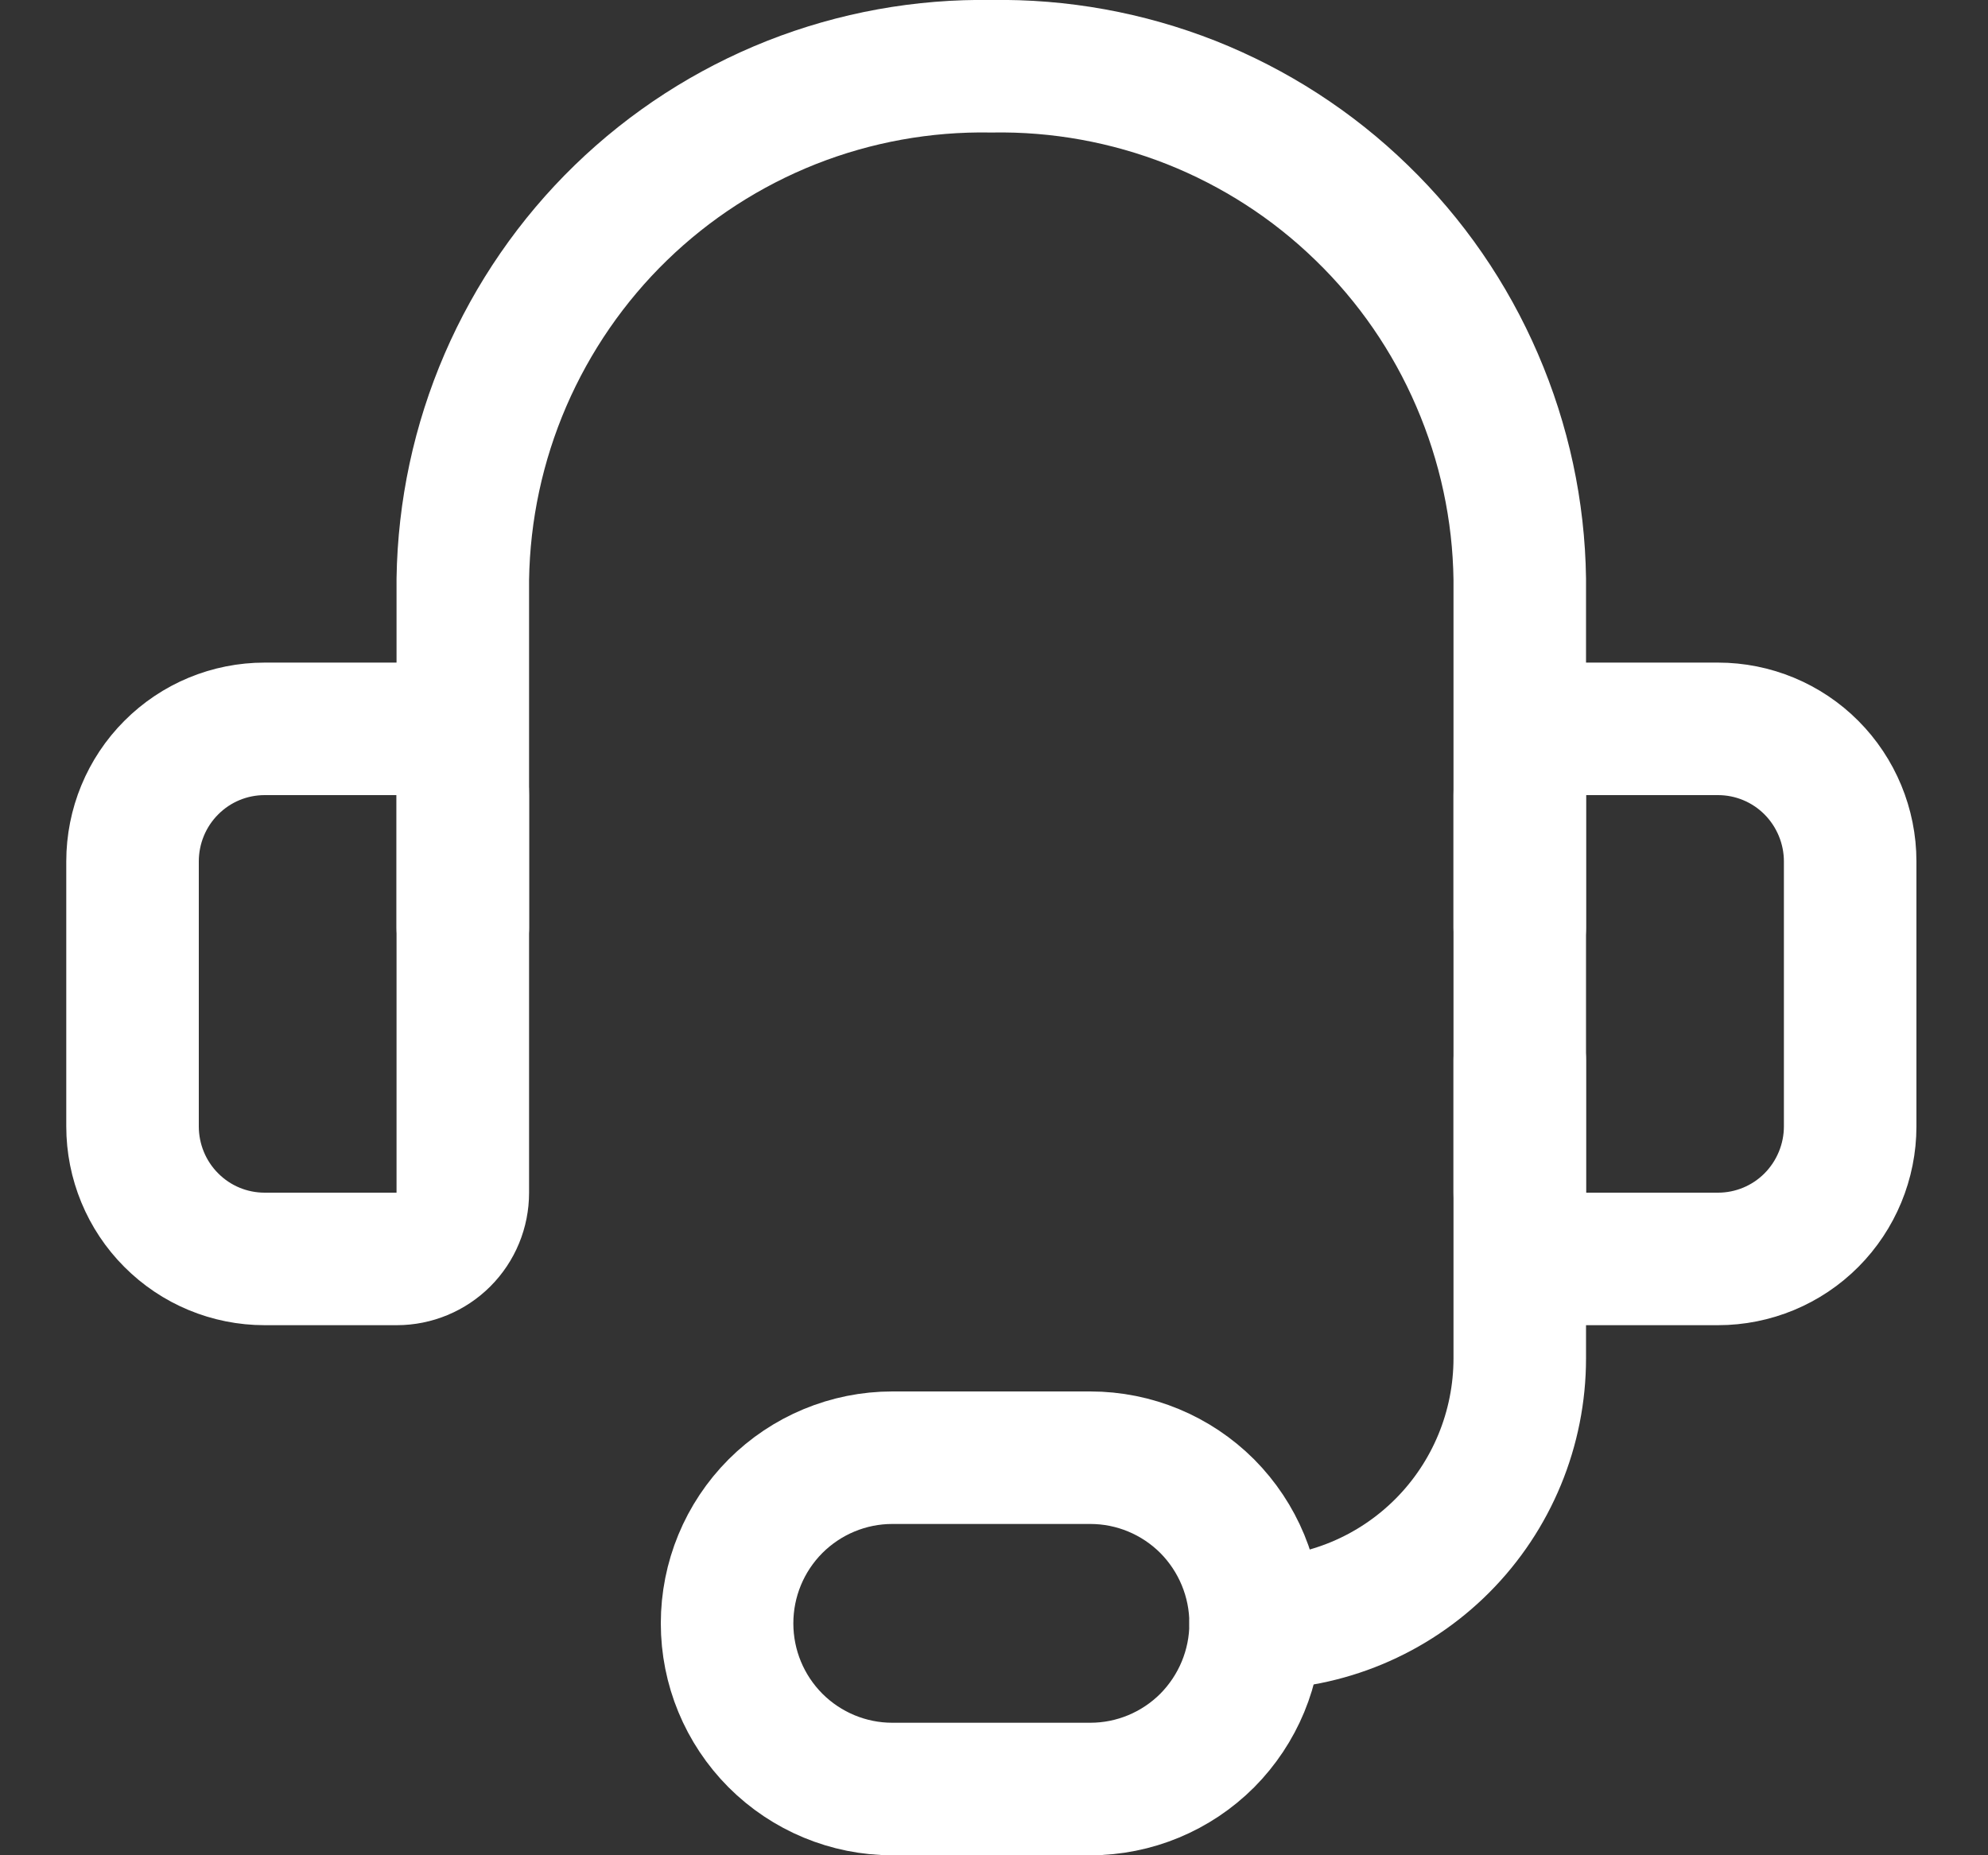 <svg width="15" height="14" viewBox="0 0 15 14" fill="none" xmlns="http://www.w3.org/2000/svg">
<rect x="0" y="0" width="15" height="14" fill="#333333" stroke="none"/>
<path d="M3.492 7V4.37C3.5 3.853 3.609 3.343 3.814 2.868C4.019 2.394 4.315 1.964 4.685 1.605C5.056 1.245 5.493 0.963 5.973 0.773C6.452 0.584 6.964 0.491 7.48 0.5C7.995 0.491 8.507 0.584 8.987 0.773C9.466 0.963 9.904 1.245 10.274 1.605C10.645 1.964 10.941 2.394 11.145 2.868C11.35 3.343 11.46 3.853 11.467 4.37V7" stroke="white" stroke-linecap="round" stroke-linejoin="round"/>
<path d="M1.997 5.5H2.994C3.126 5.5 3.253 5.553 3.346 5.646C3.44 5.74 3.492 5.867 3.492 6V9C3.492 9.133 3.44 9.26 3.346 9.354C3.253 9.447 3.126 9.5 2.994 9.5H1.997C1.732 9.5 1.479 9.395 1.292 9.207C1.105 9.02 1 8.765 1 8.5V6.5C1 6.235 1.105 5.98 1.292 5.793C1.479 5.605 1.732 5.5 1.997 5.5Z" stroke="white" stroke-linecap="round" stroke-linejoin="round"/>
<path d="M12.963 9.5H11.966C11.834 9.5 11.707 9.447 11.613 9.354C11.52 9.26 11.467 9.133 11.467 9V6C11.467 5.867 11.52 5.74 11.613 5.646C11.707 5.553 11.834 5.5 11.966 5.5H12.963C13.227 5.5 13.481 5.605 13.668 5.793C13.854 5.98 13.96 6.235 13.96 6.5V8.5C13.96 8.765 13.854 9.02 13.668 9.207C13.481 9.395 13.227 9.5 12.963 9.5Z" stroke="white" stroke-linecap="round" stroke-linejoin="round"/>
<path d="M9.474 12.25C10.002 12.25 10.509 12.039 10.883 11.664C11.257 11.289 11.467 10.78 11.467 10.25V8" stroke="white" stroke-linecap="round" stroke-linejoin="round"/>
<path d="M9.474 12.25C9.474 12.582 9.342 12.899 9.109 13.134C8.875 13.368 8.558 13.5 8.227 13.5H6.732C6.402 13.5 6.085 13.368 5.851 13.134C5.617 12.899 5.486 12.582 5.486 12.25C5.486 11.918 5.617 11.601 5.851 11.366C6.085 11.132 6.402 11 6.732 11H8.227C8.558 11 8.875 11.132 9.109 11.366C9.342 11.601 9.474 11.918 9.474 12.25Z" stroke="white" stroke-linecap="round" stroke-linejoin="round"/>
</svg>
